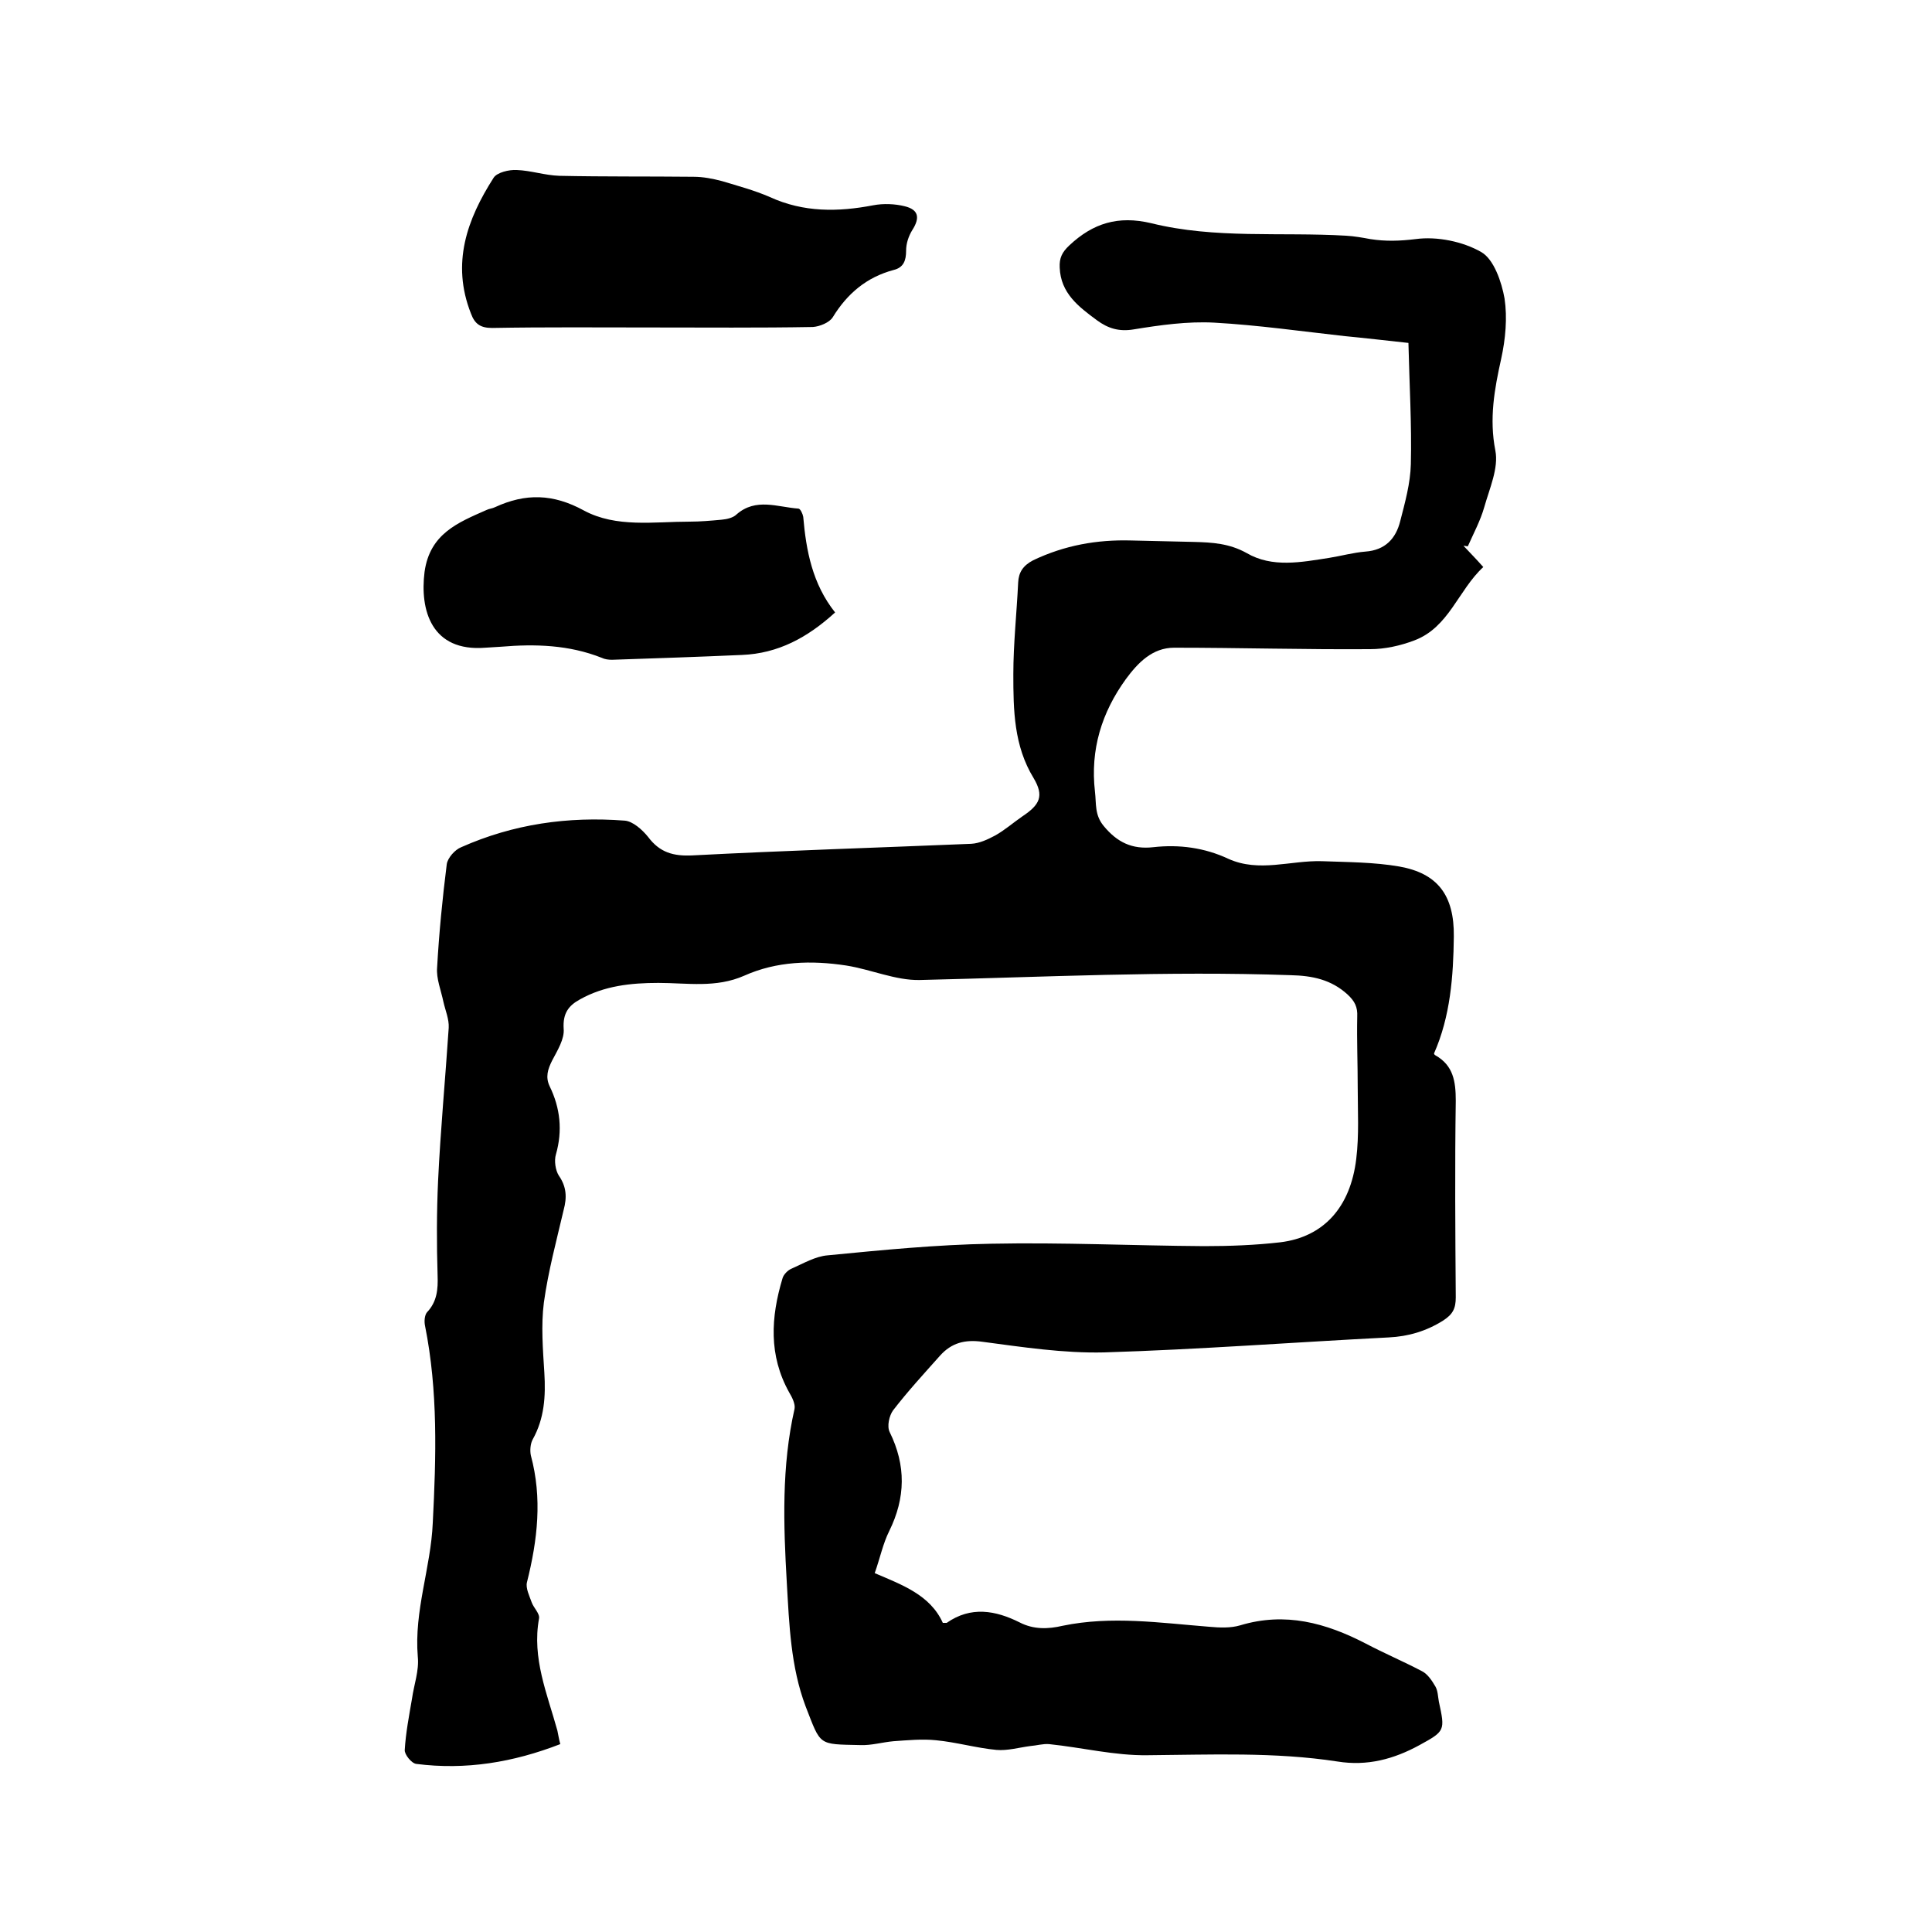 <svg enable-background="new 0 0 400 400" viewBox="0 0 400 400" xmlns="http://www.w3.org/2000/svg"><path d="m116 361.1c-9.8 3.8-19.6 5.4-29.8 4.1-1-.1-2.5-2-2.4-2.9.2-3.5.9-7.1 1.5-10.6.4-2.9 1.5-5.8 1.2-8.7-.8-9.5 2.7-18.4 3.1-27.7.7-13.7 1.1-27.3-1.6-40.8-.2-.9-.1-2.2.4-2.8 2.1-2.2 2.3-4.8 2.2-7.6-.2-6.5-.2-13.1.1-19.6.5-10.6 1.5-21.1 2.2-31.7.1-1.8-.7-3.6-1.1-5.4-.5-2.4-1.5-4.8-1.3-7.1.4-7.1 1.1-14.3 2-21.4.2-1.3 1.7-3 3-3.5 10.8-4.8 22.1-6.4 33.8-5.5 1.7.1 3.7 1.9 4.9 3.4 2.4 3.2 5.2 4 9.2 3.8 19.2-1 38.5-1.6 57.7-2.4 1.7-.1 3.4-.9 4.9-1.7 2-1.1 3.8-2.7 5.7-4 3.6-2.4 4.5-4.2 2.3-7.9-4.1-6.7-4.2-14.1-4.2-21.5 0-6.3.7-12.7 1-19 .1-2.1 1-3.5 3.1-4.6 6.5-3.1 13.2-4.3 20.3-4.1 4.3.1 8.7.2 13 .3 3.8.1 7.3.3 10.9 2.3 5.3 3.1 11.3 1.9 17.1 1 2.5-.4 5-1.1 7.5-1.3 4.1-.3 6.3-2.7 7.2-6.3 1-3.9 2.1-7.8 2.2-11.8.2-8.2-.3-16.5-.5-25.1-4.6-.5-8.9-1-13.1-1.4-9-1-18.1-2.3-27.1-2.8-5.5-.3-11.2.5-16.7 1.4-3 .5-5.3-.2-7.6-1.9-3.8-2.8-7.5-5.6-7.7-10.9-.1-2 .5-3.2 2-4.6 4.9-4.6 10.1-6.2 16.9-4.6 13.3 3.3 26.9 1.8 40.4 2.6 1.7.1 3.4.4 5 .7 3.2.5 6.1.4 9.4 0 4.4-.6 9.8.5 13.6 2.7 2.6 1.5 4.2 6.2 4.8 9.6.6 4 .2 8.4-.7 12.5-1.4 6.3-2.5 12.4-1.2 19 .7 3.6-1.2 7.8-2.3 11.7-.8 2.8-2.2 5.4-3.4 8.1-.3 0-.6-.1-.9-.1 1.3 1.4 2.6 2.7 4.1 4.4-5.2 4.8-7.1 12.5-14.3 15.2-2.9 1.1-6.1 1.8-9.1 1.8-13.5.1-27.1-.3-40.6-.3-4.5 0-7.5 3.1-10 6.5-5 6.9-7.4 14.6-6.4 23.3.3 2.5-.1 4.8 1.8 7.1 2.8 3.4 5.9 4.9 10.3 4.4 5.3-.6 10.6.1 15.5 2.4 6.4 2.9 12.9.3 19.4.5 5.4.2 10.8.2 16 1.1 7.9 1.4 11.4 5.9 11.3 14.5-.1 8.2-.7 16.5-4.1 24.2 0 .1.1.3.3.4 3.7 2.1 4.2 5.4 4.2 9.4-.2 13.5-.1 27.1 0 40.7 0 2.3-.6 3.5-2.6 4.8-3.5 2.2-7.2 3.3-11.3 3.5-19.6 1-39.3 2.5-58.9 3.1-8.4.2-16.9-1.1-25.2-2.2-3.6-.5-6.4.2-8.8 2.9-3.3 3.7-6.7 7.4-9.7 11.3-.8 1.1-1.3 3.3-.7 4.5 3.4 6.9 3.3 13.6-.1 20.5-1.3 2.6-1.9 5.6-3 8.7 5.6 2.4 11.5 4.5 14.1 10.3h.8c5-3.5 10.1-2.6 15.1-.1 2.9 1.5 5.9 1.4 8.9.7 10.1-2.1 20.2-.6 30.3.2 2.2.2 4.5.3 6.5-.3 9.3-2.8 17.7-.5 26 3.8 3.8 2 7.8 3.7 11.6 5.7 1.2.6 2.1 2 2.8 3.2.5.9.5 2 .7 3.1 1.3 6 1.3 6.1-4 9s-10.8 4.4-17 3.4c-13-2-26.2-1.4-39.3-1.3-6.8.1-13.6-1.6-20.4-2.3-1.3-.1-2.6.3-3.9.4-2.3.3-4.7 1-7 .8-4.2-.4-8.3-1.6-12.5-2-2.9-.3-5.9 0-8.8.2-2.3.2-4.6.9-6.9.8-8.8-.2-8.1.2-11.3-8-3.1-8.2-3.4-17-3.9-25.6-.7-12.1-1.1-24.1 1.6-36 .2-1-.5-2.4-1.1-3.4-4.3-7.7-3.8-15.6-1.4-23.6.2-.8 1.1-1.7 1.8-2 2.5-1.1 5-2.6 7.6-2.8 11.3-1.1 22.5-2.2 33.8-2.4 14.7-.3 29.4.4 44.1.5 5.3 0 10.6-.2 15.8-.8 8.9-1.1 14.5-7.2 15.7-17.3.6-4.9.3-9.9.3-14.8s-.2-9.7-.1-14.6c.1-2-.5-3.2-2-4.6-3.4-3.1-7.3-3.9-11.8-4-25.6-.9-51.2.4-76.8 1-5 .1-10.1-2.2-15.2-3-7.2-1.1-14.4-.9-21.1 2.1-5.9 2.6-11.8 1.5-17.8 1.5-5.7 0-11.2.6-16.2 3.4-2.4 1.3-3.6 2.9-3.4 6.1.2 2.1-1.3 4.5-2.4 6.6-.9 1.8-1.4 3.4-.5 5.3 2.2 4.5 2.7 9.2 1.3 14.1-.4 1.3-.1 3.3.6 4.4 1.6 2.3 1.7 4.5 1 7.1-1.5 6.4-3.2 12.7-4.1 19.2-.6 4.7-.2 9.7.1 14.5.3 4.9 0 9.5-2.4 13.8-.5.9-.6 2.3-.4 3.3 2.4 8.9 1.4 17.5-.8 26.3-.3 1.2.5 2.8 1 4.2.4 1.1 1.7 2.3 1.5 3.3-1.5 8.2 1.7 15.6 3.8 23.2.2.9.3 1.7.6 2.8z"/><path d="m134.9 67.8c-11 0-22-.1-33 .1-2.4 0-3.6-.8-4.4-3-4.1-10.4-.8-19.5 4.7-28.1.7-1.1 3.2-1.7 4.8-1.6 2.9.1 5.8 1.1 8.8 1.2 9.3.2 18.5.1 27.8.2 2 0 4 .4 5.9.9 3.3 1 6.7 1.9 9.9 3.3 7 3.2 14.1 3.1 21.4 1.7 2.1-.4 4.5-.3 6.5.2 2.9.7 3.2 2.4 1.6 4.9-.8 1.3-1.3 2.8-1.3 4.3 0 2-.5 3.5-2.6 4-5.6 1.5-9.6 4.9-12.6 9.8-.7 1.1-2.7 1.9-4.1 2-11.2.2-22.3.1-33.4.1z"/><path d="m172.9 126.8c-5.7 5.2-11.8 8.5-19.3 8.8-9 .4-18 .7-26.9 1-.7 0-1.5-.1-2.1-.4-6.8-2.7-13.8-2.9-20.9-2.3-1.1.1-2.1.1-3.2.2-11.2.9-13.6-7.8-12.6-15.7 1.1-7.9 6.9-10.2 12.8-12.8.6-.3 1.2-.3 1.8-.6 6.3-2.9 12-2.8 18.4.7 6.7 3.6 14.5 2.3 21.9 2.3 2.2 0 4.4-.2 6.6-.4 1.1-.1 2.4-.4 3.1-1.1 4-3.5 8.5-1.5 12.8-1.2.4 0 .9 1.1 1 1.7.6 7 1.9 13.9 6.6 19.8z"/></svg>